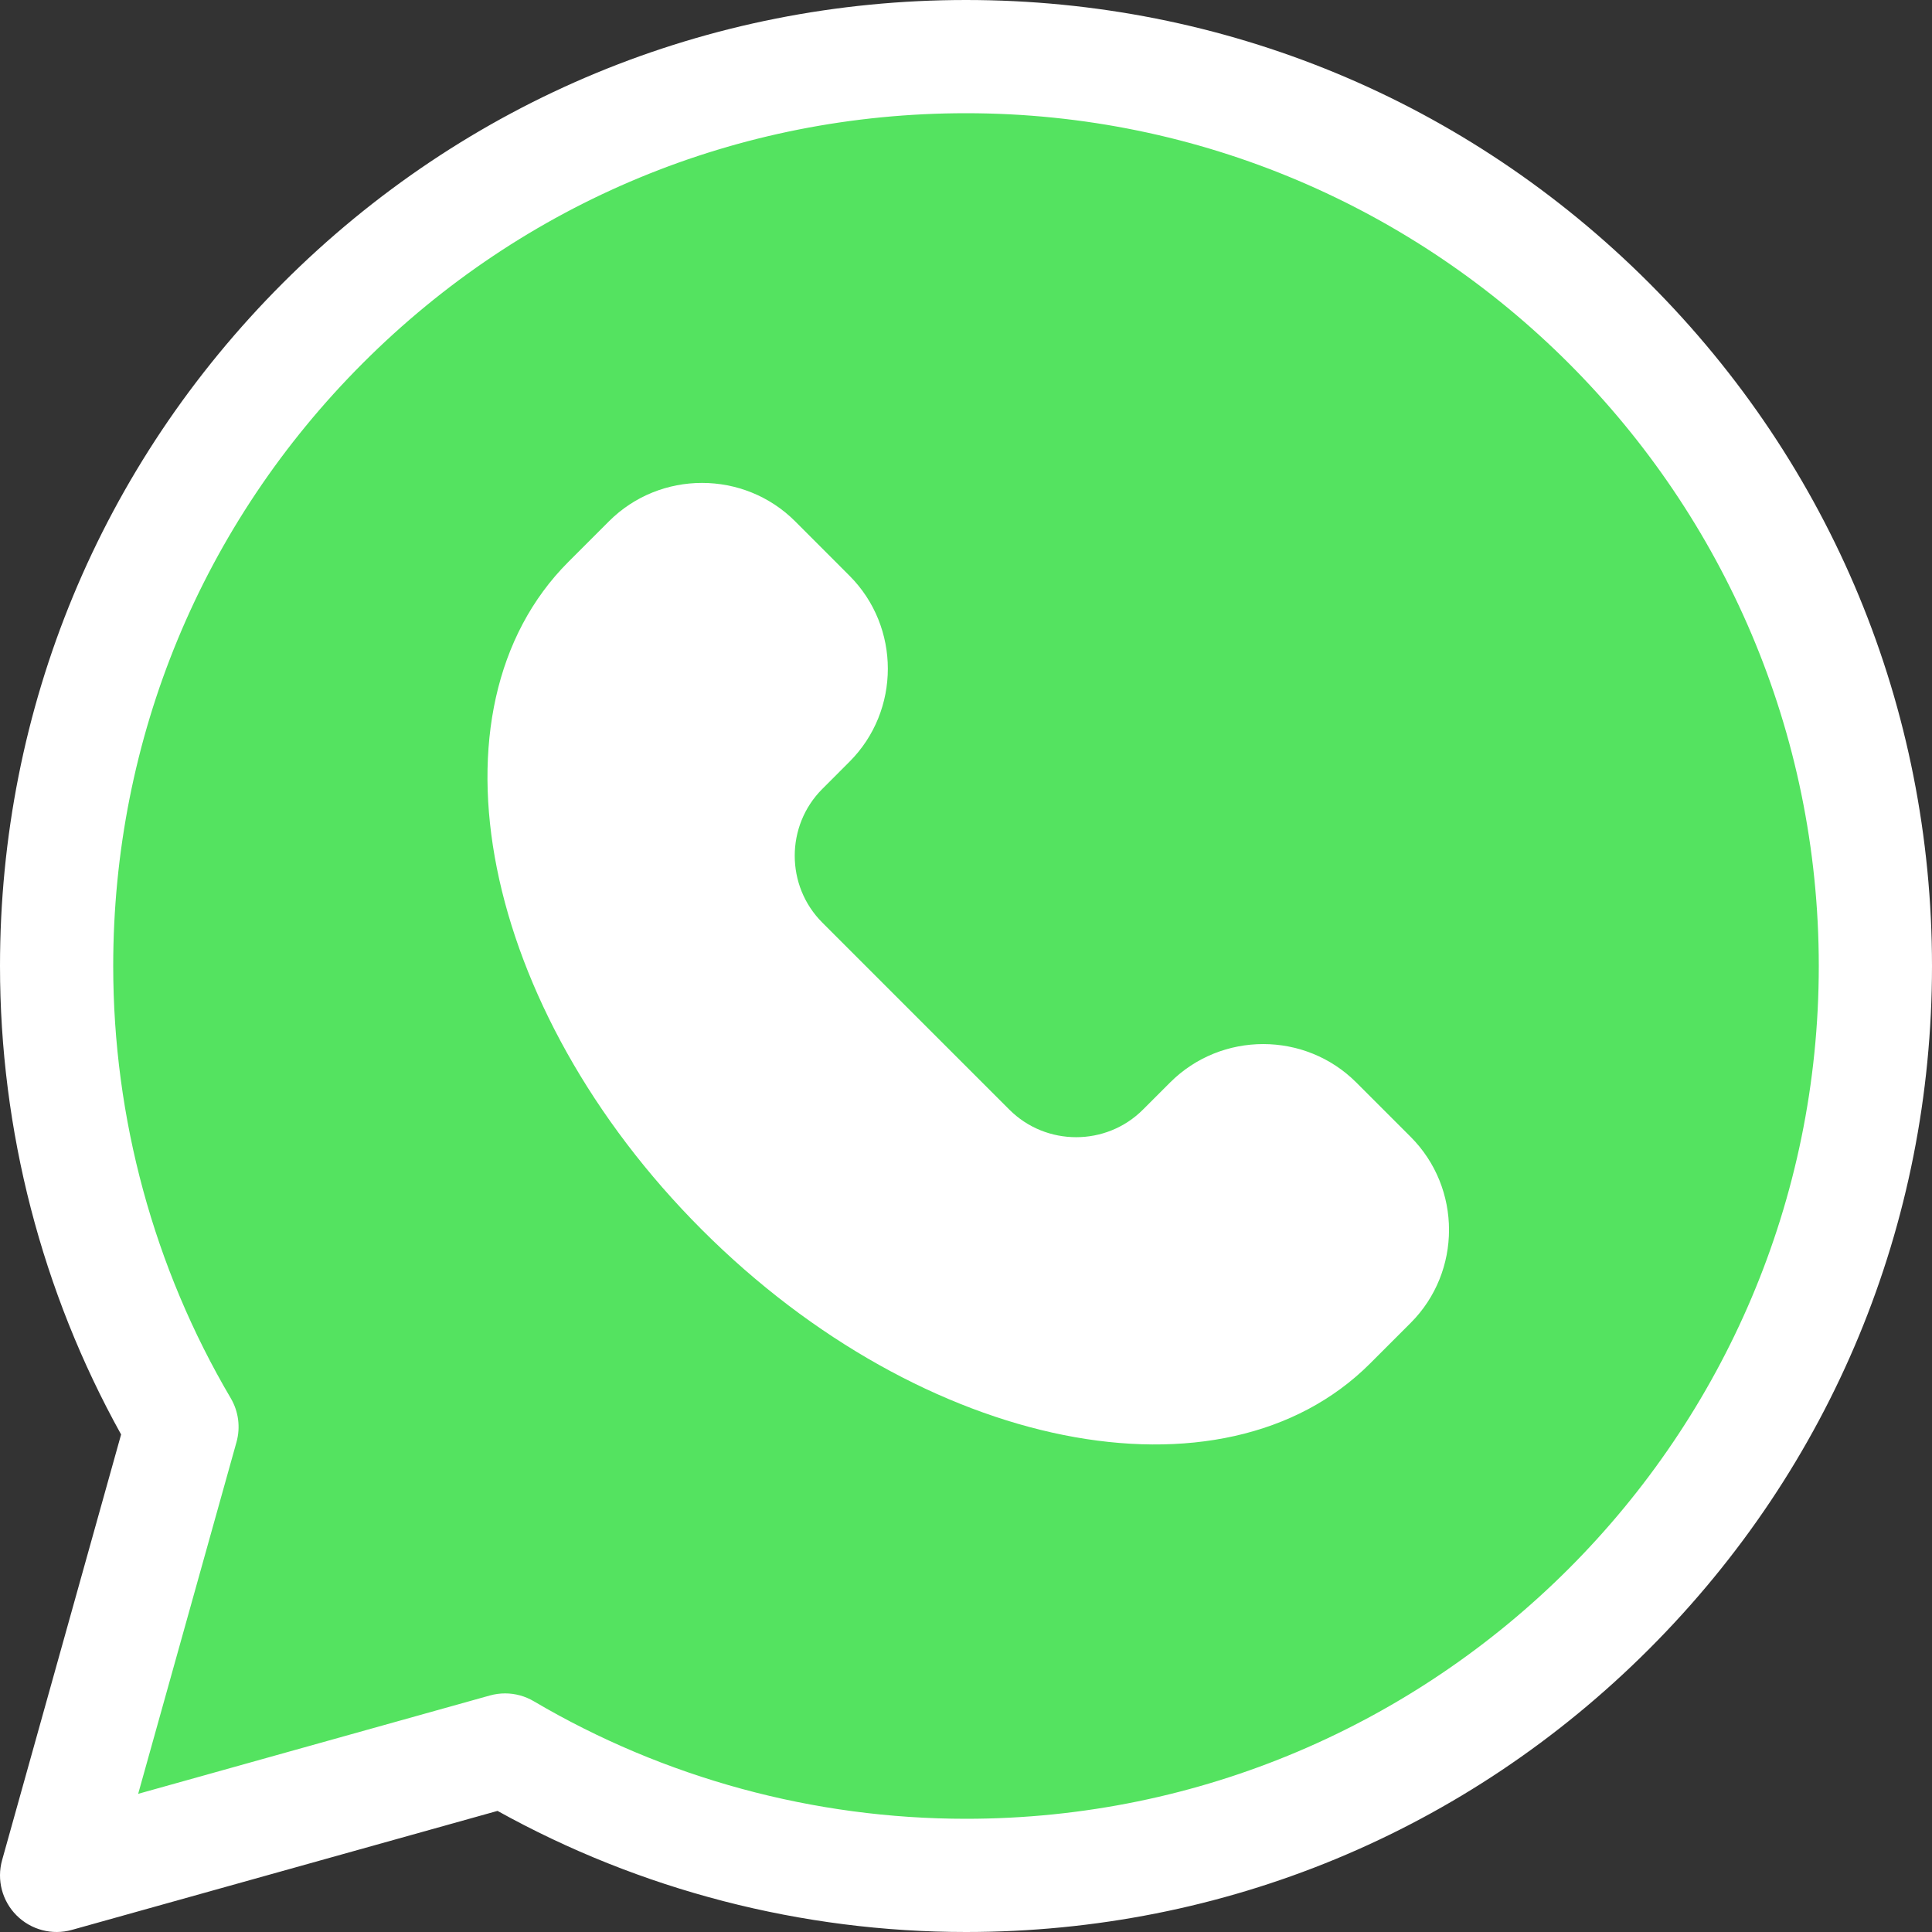 <svg width="60" height="60" viewBox="0 0 60 60" fill="none" xmlns="http://www.w3.org/2000/svg">
<rect x="0" y="0" width="60" height="60" fill="#333333" stroke="none"/>
<g clip-path="url(#clip0_1669_4600)">
<path d="M30 1.758C14.402 1.758 1.758 14.402 1.758 30C1.758 35.225 3.178 40.117 5.652 44.315L1.758 58.242L15.686 54.348C19.883 56.822 24.775 58.242 30 58.242C45.598 58.242 58.242 45.598 58.242 30C58.242 14.402 45.598 1.758 30 1.758Z" fill="#54E360"/>
<path d="M36.339 33.617L35.495 34.461C34.354 35.602 32.487 35.602 31.346 34.46L28.441 31.556L25.537 28.651C24.396 27.511 24.396 25.643 25.537 24.502L26.38 23.658C27.97 22.069 27.97 19.467 26.38 17.878L24.693 16.189C23.103 14.6 20.501 14.6 18.912 16.189L17.653 17.448C13.07 22.032 14.927 31.32 21.802 38.195C28.677 45.07 37.965 46.928 42.549 42.345L43.808 41.086C45.398 39.496 45.398 36.895 43.808 35.305L42.12 33.617C40.53 32.027 37.929 32.027 36.339 33.617Z" fill="white"/>
<path d="M51.213 8.787C45.547 3.121 38.013 0 30 0C29.999 0 30 0 30 0C21.987 0 14.453 3.121 8.787 8.787C3.121 14.453 0 21.987 0 30C0 35.101 1.298 40.115 3.761 44.549L0.065 57.769C-0.106 58.38 0.066 59.036 0.515 59.485C0.964 59.934 1.62 60.106 2.231 59.935L15.451 56.239C19.885 58.702 24.899 60 30 60C38.013 60 45.547 56.88 51.213 51.213C56.879 45.547 60 38.013 60 30C60 21.986 56.879 14.453 51.213 8.787ZM30 56.484C25.272 56.484 20.631 55.222 16.578 52.834C16.305 52.673 15.997 52.59 15.686 52.59C15.527 52.59 15.368 52.612 15.213 52.655L4.291 55.709L7.344 44.788C7.473 44.327 7.409 43.834 7.166 43.422C4.778 39.369 3.516 34.728 3.516 30C3.516 22.926 6.27 16.275 11.273 11.273C16.275 6.27 22.926 3.516 30 3.516C44.603 3.516 56.484 15.396 56.484 30C56.484 44.603 44.603 56.484 30 56.484Z" fill="white"/>
</g>
<defs>
<clipPath id="clip0_1669_4600">
<rect width="60" height="60" fill="white"/>
</clipPath>
</defs>
</svg>
